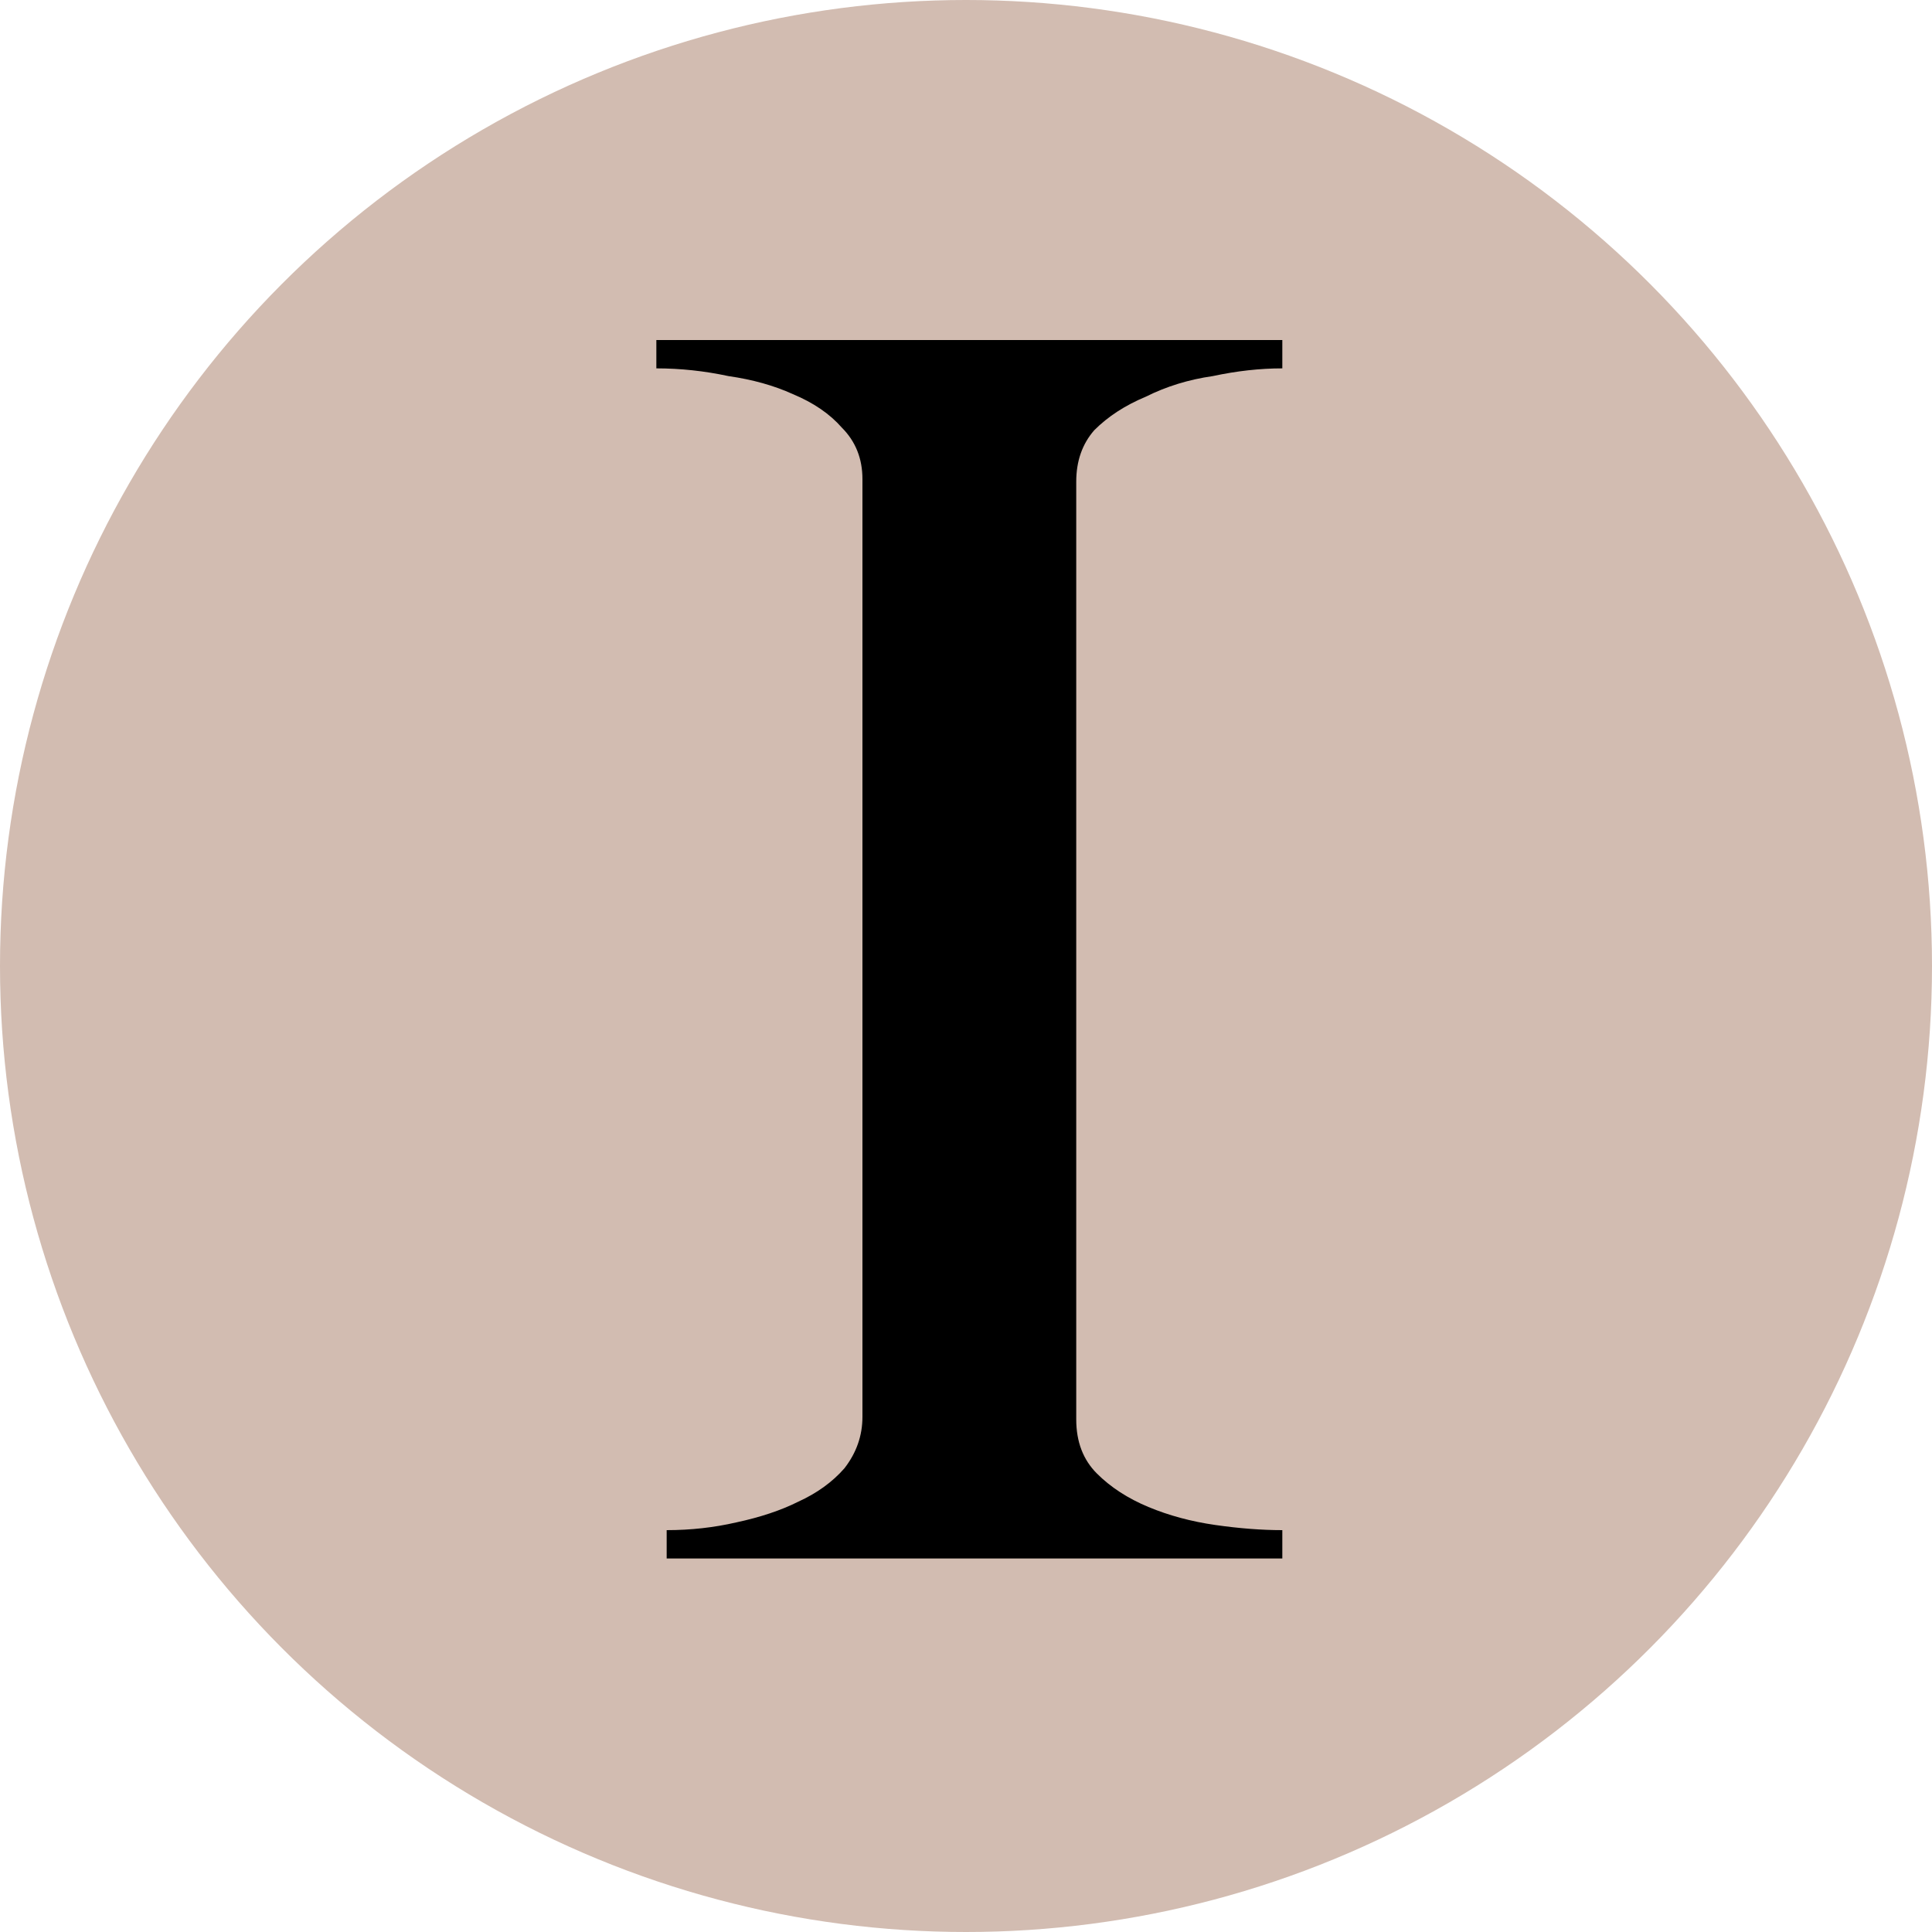 <svg xmlns="http://www.w3.org/2000/svg" fill="none" viewBox="0 0 150 150" height="150" width="150">
<g clip-path="url(#clip0_134_309)">
<circle fill="#D2BCB1" r="75" cy="75" cx="75"></circle>
<path fill="black" d="M99.559 121H51.76V118.8C53.626 118.8 55.426 118.6 57.16 118.2C59.026 117.8 60.626 117.267 61.959 116.6C63.426 115.933 64.626 115.067 65.559 114C66.493 112.8 66.96 111.467 66.96 110V37.2C66.96 35.6 66.426 34.267 65.359 33.2C64.426 32.133 63.16 31.267 61.559 30.6C60.093 29.933 58.426 29.467 56.559 29.2C54.693 28.8 52.826 28.6 50.959 28.6V26.4H99.559V28.6C97.826 28.6 96.026 28.8 94.159 29.2C92.293 29.467 90.559 30 88.96 30.8C87.359 31.467 86.026 32.333 84.96 33.4C84.026 34.467 83.559 35.8 83.559 37.4V110.2C83.559 111.933 84.093 113.333 85.159 114.4C86.226 115.467 87.559 116.333 89.159 117C90.76 117.667 92.493 118.133 94.359 118.4C96.226 118.667 97.96 118.8 99.559 118.8V121Z"></path>
</g>
<defs>
<clipPath id="clip0_134_309">
<rect fill="white" height="150" width="150"></rect>
</clipPath>
</defs>
</svg>
